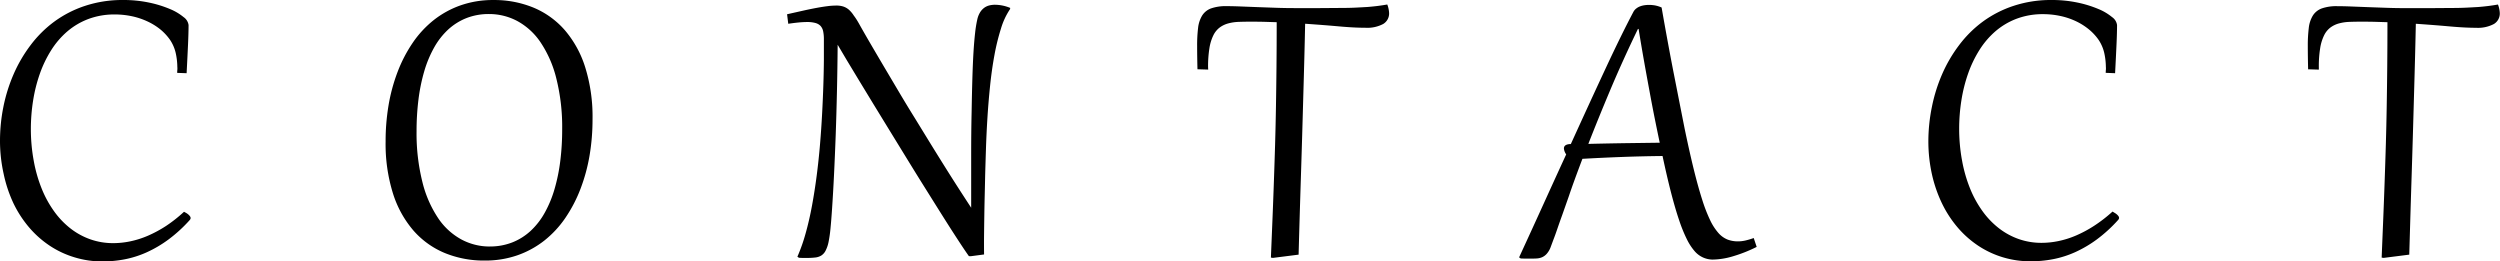 <svg xmlns="http://www.w3.org/2000/svg" width="84.56" height="8.84" viewBox="0 0 84.56 8.84"><path d="M4.633-8.613a4.22,4.22,0,0,1,.888.088,3.808,3.808,0,0,1,.7.216,1.8,1.8,0,0,1,.465.275.392.392,0,0,1,.168.267q0,.253-.018.656t-.048.974l-.319-.011q0-.051.005-.1t0-.1a2.272,2.272,0,0,0-.057-.482,1.325,1.325,0,0,0-.192-.438,1.761,1.761,0,0,0-.35-.37A2.135,2.135,0,0,0,5.438-7.9a2.434,2.434,0,0,0-.516-.167,2.761,2.761,0,0,0-.56-.057,2.5,2.5,0,0,0-.892.152,2.4,2.4,0,0,0-.716.421,2.8,2.8,0,0,0-.547.637,3.938,3.938,0,0,0-.385.8,5.149,5.149,0,0,0-.227.908,6.174,6.174,0,0,0-.075.963,5.893,5.893,0,0,0,.1,1.084,4.781,4.781,0,0,0,.271.938,3.632,3.632,0,0,0,.425.769,2.791,2.791,0,0,0,.558.577,2.377,2.377,0,0,0,.67.361,2.312,2.312,0,0,0,.76.125,2.851,2.851,0,0,0,.573-.06,3.113,3.113,0,0,0,.6-.19,4.135,4.135,0,0,0,.613-.33A4.81,4.81,0,0,0,6.7-1.45l.068.037a.494.494,0,0,1,.071.049A.331.331,0,0,1,6.9-1.3a.112.112,0,0,1,.024.066.123.123,0,0,1-.029.062,4.852,4.852,0,0,1-.725.663,4.043,4.043,0,0,1-.736.432,3.381,3.381,0,0,1-.745.236,4,4,0,0,1-.749.071A3.2,3.2,0,0,1,2.994.09,3.162,3.162,0,0,1,2.161-.3a3.376,3.376,0,0,1-.7-.621,3.8,3.8,0,0,1-.531-.818A4.519,4.519,0,0,1,.6-2.73,5.154,5.154,0,0,1,.476-3.856,5.842,5.842,0,0,1,.591-5a5.448,5.448,0,0,1,.344-1.1,4.79,4.79,0,0,1,.575-.985,3.9,3.9,0,0,1,.807-.8,3.733,3.733,0,0,1,1.04-.531A4.022,4.022,0,0,1,4.633-8.613ZM16.869.2a3.479,3.479,0,0,1-1.351-.256,2.863,2.863,0,0,1-1.06-.762,3.555,3.555,0,0,1-.692-1.258,5.608,5.608,0,0,1-.247-1.749,7.3,7.3,0,0,1,.1-1.23,5.922,5.922,0,0,1,.308-1.133,4.751,4.751,0,0,1,.509-.978,3.467,3.467,0,0,1,.71-.767,3.156,3.156,0,0,1,.912-.5,3.3,3.3,0,0,1,1.11-.179,3.479,3.479,0,0,1,1.351.256,2.863,2.863,0,0,1,1.06.762,3.553,3.553,0,0,1,.692,1.26,5.613,5.613,0,0,1,.247,1.747,7.3,7.3,0,0,1-.1,1.23,5.922,5.922,0,0,1-.308,1.133,4.751,4.751,0,0,1-.509.978,3.467,3.467,0,0,1-.71.767,3.156,3.156,0,0,1-.912.5A3.3,3.3,0,0,1,16.869.2Zm.165-.476a2.063,2.063,0,0,0,.773-.139,2,2,0,0,0,.621-.392,2.478,2.478,0,0,0,.474-.612,3.856,3.856,0,0,0,.331-.8,6.025,6.025,0,0,0,.194-.95,8.563,8.563,0,0,0,.064-1.069,6.761,6.761,0,0,0-.2-1.73,3.834,3.834,0,0,0-.533-1.216,2.236,2.236,0,0,0-.786-.718,2.018,2.018,0,0,0-.954-.236A2.063,2.063,0,0,0,16.25-8a2,2,0,0,0-.621.392,2.478,2.478,0,0,0-.474.612,3.856,3.856,0,0,0-.331.8,6.02,6.02,0,0,0-.194.952,8.576,8.576,0,0,0-.064,1.068,6.761,6.761,0,0,0,.2,1.73,3.834,3.834,0,0,0,.533,1.216,2.236,2.236,0,0,0,.786.718A2.018,2.018,0,0,0,17.034-.275ZM29.542-7.793q.168.3.383.668t.456.776q.242.408.5.844t.531.875l.533.868q.264.428.511.822t.469.738q.222.344.4.615,0-.981,0-1.787t.015-1.454q.011-.648.026-1.152t.038-.883q.024-.379.055-.645a4.044,4.044,0,0,1,.071-.438.786.786,0,0,1,.093-.244.559.559,0,0,1,.139-.156.488.488,0,0,1,.172-.082.79.79,0,0,1,.2-.024,1.36,1.36,0,0,1,.509.106v.037a2.406,2.406,0,0,0-.309.659,7.35,7.35,0,0,0-.222.9q-.092.5-.148,1.046t-.09,1.089q-.033.54-.049,1.038t-.027.89q-.007.344-.015.672t-.013.656q-.005.328-.009.663t0,.69l-.447.059L33.248.051q-.11-.154-.28-.412t-.383-.591q-.212-.333-.46-.729T31.612-2.5q-.266-.428-.54-.875l-.544-.886L30-5.123l-.478-.786-.406-.672L28.809-7.1q-.007.809-.024,1.577t-.042,1.474q-.026.707-.057,1.342t-.068,1.181q-.026.385-.053.656a4.349,4.349,0,0,1-.066.452,1.111,1.111,0,0,1-.1.287.412.412,0,0,1-.141.159.486.486,0,0,1-.2.068,2.281,2.281,0,0,1-.278.015h-.1l-.073,0L27.5.106,27.447.07a5.836,5.836,0,0,0,.28-.795q.123-.439.214-.932T28.1-2.675q.068-.526.112-1.053t.071-1.038q.027-.511.042-.972t.018-.857q0-.4,0-.688a1.311,1.311,0,0,0-.024-.269.39.39,0,0,0-.088-.183.37.37,0,0,0-.174-.1,1.019,1.019,0,0,0-.286-.033q-.125,0-.28.015t-.353.044l-.04-.322.557-.125q.249-.055.45-.092t.364-.057a2.424,2.424,0,0,1,.295-.02.761.761,0,0,1,.236.033.551.551,0,0,1,.187.106.954.954,0,0,1,.168.2Q29.443-7.972,29.542-7.793Zm11.8,1.534-.363-.011q-.011-.443-.011-.787A4.835,4.835,0,0,1,41-7.667a1.023,1.023,0,0,1,.137-.419.6.6,0,0,1,.3-.242,1.5,1.5,0,0,1,.529-.077q.209,0,.48.011l.571.022.617.022q.317.011.613.011l.879,0,.677-.005q.3,0,.52-.011t.408-.022q.185-.015.344-.035t.324-.049a.909.909,0,0,1,.062.289.412.412,0,0,1-.2.37,1.143,1.143,0,0,1-.6.128q-.377,0-.888-.046t-1.152-.09q-.011.542-.027,1.157t-.035,1.273q-.018.657-.038,1.344t-.042,1.373q-.022.687-.042,1.36T44.4,0l-.868.11L43.463.1q.029-.7.055-1.342T43.565-2.5q.022-.619.04-1.236t.029-1.269q.011-.652.018-1.357t.007-1.5l-.425-.013q-.216-.005-.439-.005t-.417.007a1.576,1.576,0,0,0-.355.051.879.879,0,0,0-.289.137.735.735,0,0,0-.216.264,1.52,1.52,0,0,0-.134.434,3.845,3.845,0,0,0-.046.645ZM53.546-1.992l-.229.65q-.1.276-.17.482t-.128.353q-.055.148-.1.269a.713.713,0,0,1-.132.216.462.462,0,0,1-.157.112.557.557,0,0,1-.183.04q-.1.005-.209.005l-.156,0-.17-.005L51.858.092q.439-.952.833-1.82t.76-1.663a.4.4,0,0,1-.077-.2q0-.146.234-.15.67-1.472,1.194-2.595t.923-1.877a.352.352,0,0,1,.1-.115.472.472,0,0,1,.128-.071.715.715,0,0,1,.146-.037,1.061,1.061,0,0,1,.15-.011,1.185,1.185,0,0,1,.209.018.985.985,0,0,1,.22.07Q56.9-7.09,57.1-6.074t.357,1.811q.165.795.311,1.386t.282,1.014a5.177,5.177,0,0,0,.271.7,1.85,1.85,0,0,0,.28.432.824.824,0,0,0,.306.22.967.967,0,0,0,.352.062,1.131,1.131,0,0,0,.253-.029,2.509,2.509,0,0,0,.282-.084l.1.3a4.784,4.784,0,0,1-.806.319,2.517,2.517,0,0,1-.681.11A.81.81,0,0,1,58.089.1.82.82,0,0,1,57.8-.112a1.876,1.876,0,0,1-.267-.408,5.016,5.016,0,0,1-.262-.645q-.132-.388-.271-.925T56.71-3.336q-.677.007-1.339.031T54-3.241q-.143.377-.258.692T53.546-1.992Zm3.069-1.794q-.077-.363-.165-.8t-.179-.934q-.092-.493-.187-1.027T55.9-7.635h-.022q-.527,1.091-.941,2.076T54.2-3.746q.63-.015,1.219-.024ZM69.862-8.613a4.22,4.22,0,0,1,.888.088,3.808,3.808,0,0,1,.7.216,1.8,1.8,0,0,1,.465.275.392.392,0,0,1,.168.267q0,.253-.018.656t-.048.974L71.7-6.149q0-.051.005-.1t0-.1a2.272,2.272,0,0,0-.057-.482,1.325,1.325,0,0,0-.192-.438,1.761,1.761,0,0,0-.35-.37,2.135,2.135,0,0,0-.445-.271,2.434,2.434,0,0,0-.516-.167,2.761,2.761,0,0,0-.56-.057,2.5,2.5,0,0,0-.892.152,2.4,2.4,0,0,0-.716.421,2.8,2.8,0,0,0-.547.637,3.938,3.938,0,0,0-.385.8,5.149,5.149,0,0,0-.227.908,6.174,6.174,0,0,0-.075.963,5.893,5.893,0,0,0,.1,1.084,4.781,4.781,0,0,0,.271.938,3.632,3.632,0,0,0,.425.769,2.791,2.791,0,0,0,.558.577,2.377,2.377,0,0,0,.67.361,2.312,2.312,0,0,0,.76.125,2.851,2.851,0,0,0,.573-.06,3.113,3.113,0,0,0,.6-.19,4.135,4.135,0,0,0,.613-.33,4.81,4.81,0,0,0,.617-.478L72-1.414a.494.494,0,0,1,.071.049.331.331,0,0,1,.057.06.112.112,0,0,1,.024.066.123.123,0,0,1-.029.062,4.852,4.852,0,0,1-.725.663,4.043,4.043,0,0,1-.736.432,3.381,3.381,0,0,1-.745.236,4,4,0,0,1-.749.071A3.2,3.2,0,0,1,68.223.09,3.162,3.162,0,0,1,67.39-.3a3.376,3.376,0,0,1-.7-.621,3.8,3.8,0,0,1-.531-.818,4.519,4.519,0,0,1-.339-.987,5.154,5.154,0,0,1-.119-1.126A5.842,5.842,0,0,1,65.821-5a5.448,5.448,0,0,1,.344-1.1,4.79,4.79,0,0,1,.575-.985,3.9,3.9,0,0,1,.807-.8,3.733,3.733,0,0,1,1.04-.531A4.022,4.022,0,0,1,69.862-8.613Zm9.047,2.355-.363-.011q-.011-.443-.011-.787a4.835,4.835,0,0,1,.033-.61,1.023,1.023,0,0,1,.137-.419.6.6,0,0,1,.3-.242,1.5,1.5,0,0,1,.529-.077q.209,0,.48.011l.571.022.617.022q.317.011.613.011l.879,0,.677-.005q.3,0,.52-.011t.408-.022q.185-.015.344-.035t.324-.049a.909.909,0,0,1,.062.289.412.412,0,0,1-.2.37,1.143,1.143,0,0,1-.6.128q-.377,0-.888-.046t-1.152-.09q-.011.542-.027,1.157t-.035,1.273q-.018.657-.038,1.344t-.042,1.373q-.022.687-.042,1.36T81.967,0L81.1.11,81.033.1q.029-.7.055-1.342T81.135-2.5q.022-.619.04-1.236t.029-1.269q.011-.652.018-1.357t.007-1.5l-.425-.013q-.216-.005-.439-.005t-.417.007a1.576,1.576,0,0,0-.355.051.879.879,0,0,0-.289.137.735.735,0,0,0-.216.264,1.52,1.52,0,0,0-.134.434,3.845,3.845,0,0,0-.046.645Z" transform="translate(-0.476 8.613)"/></svg>